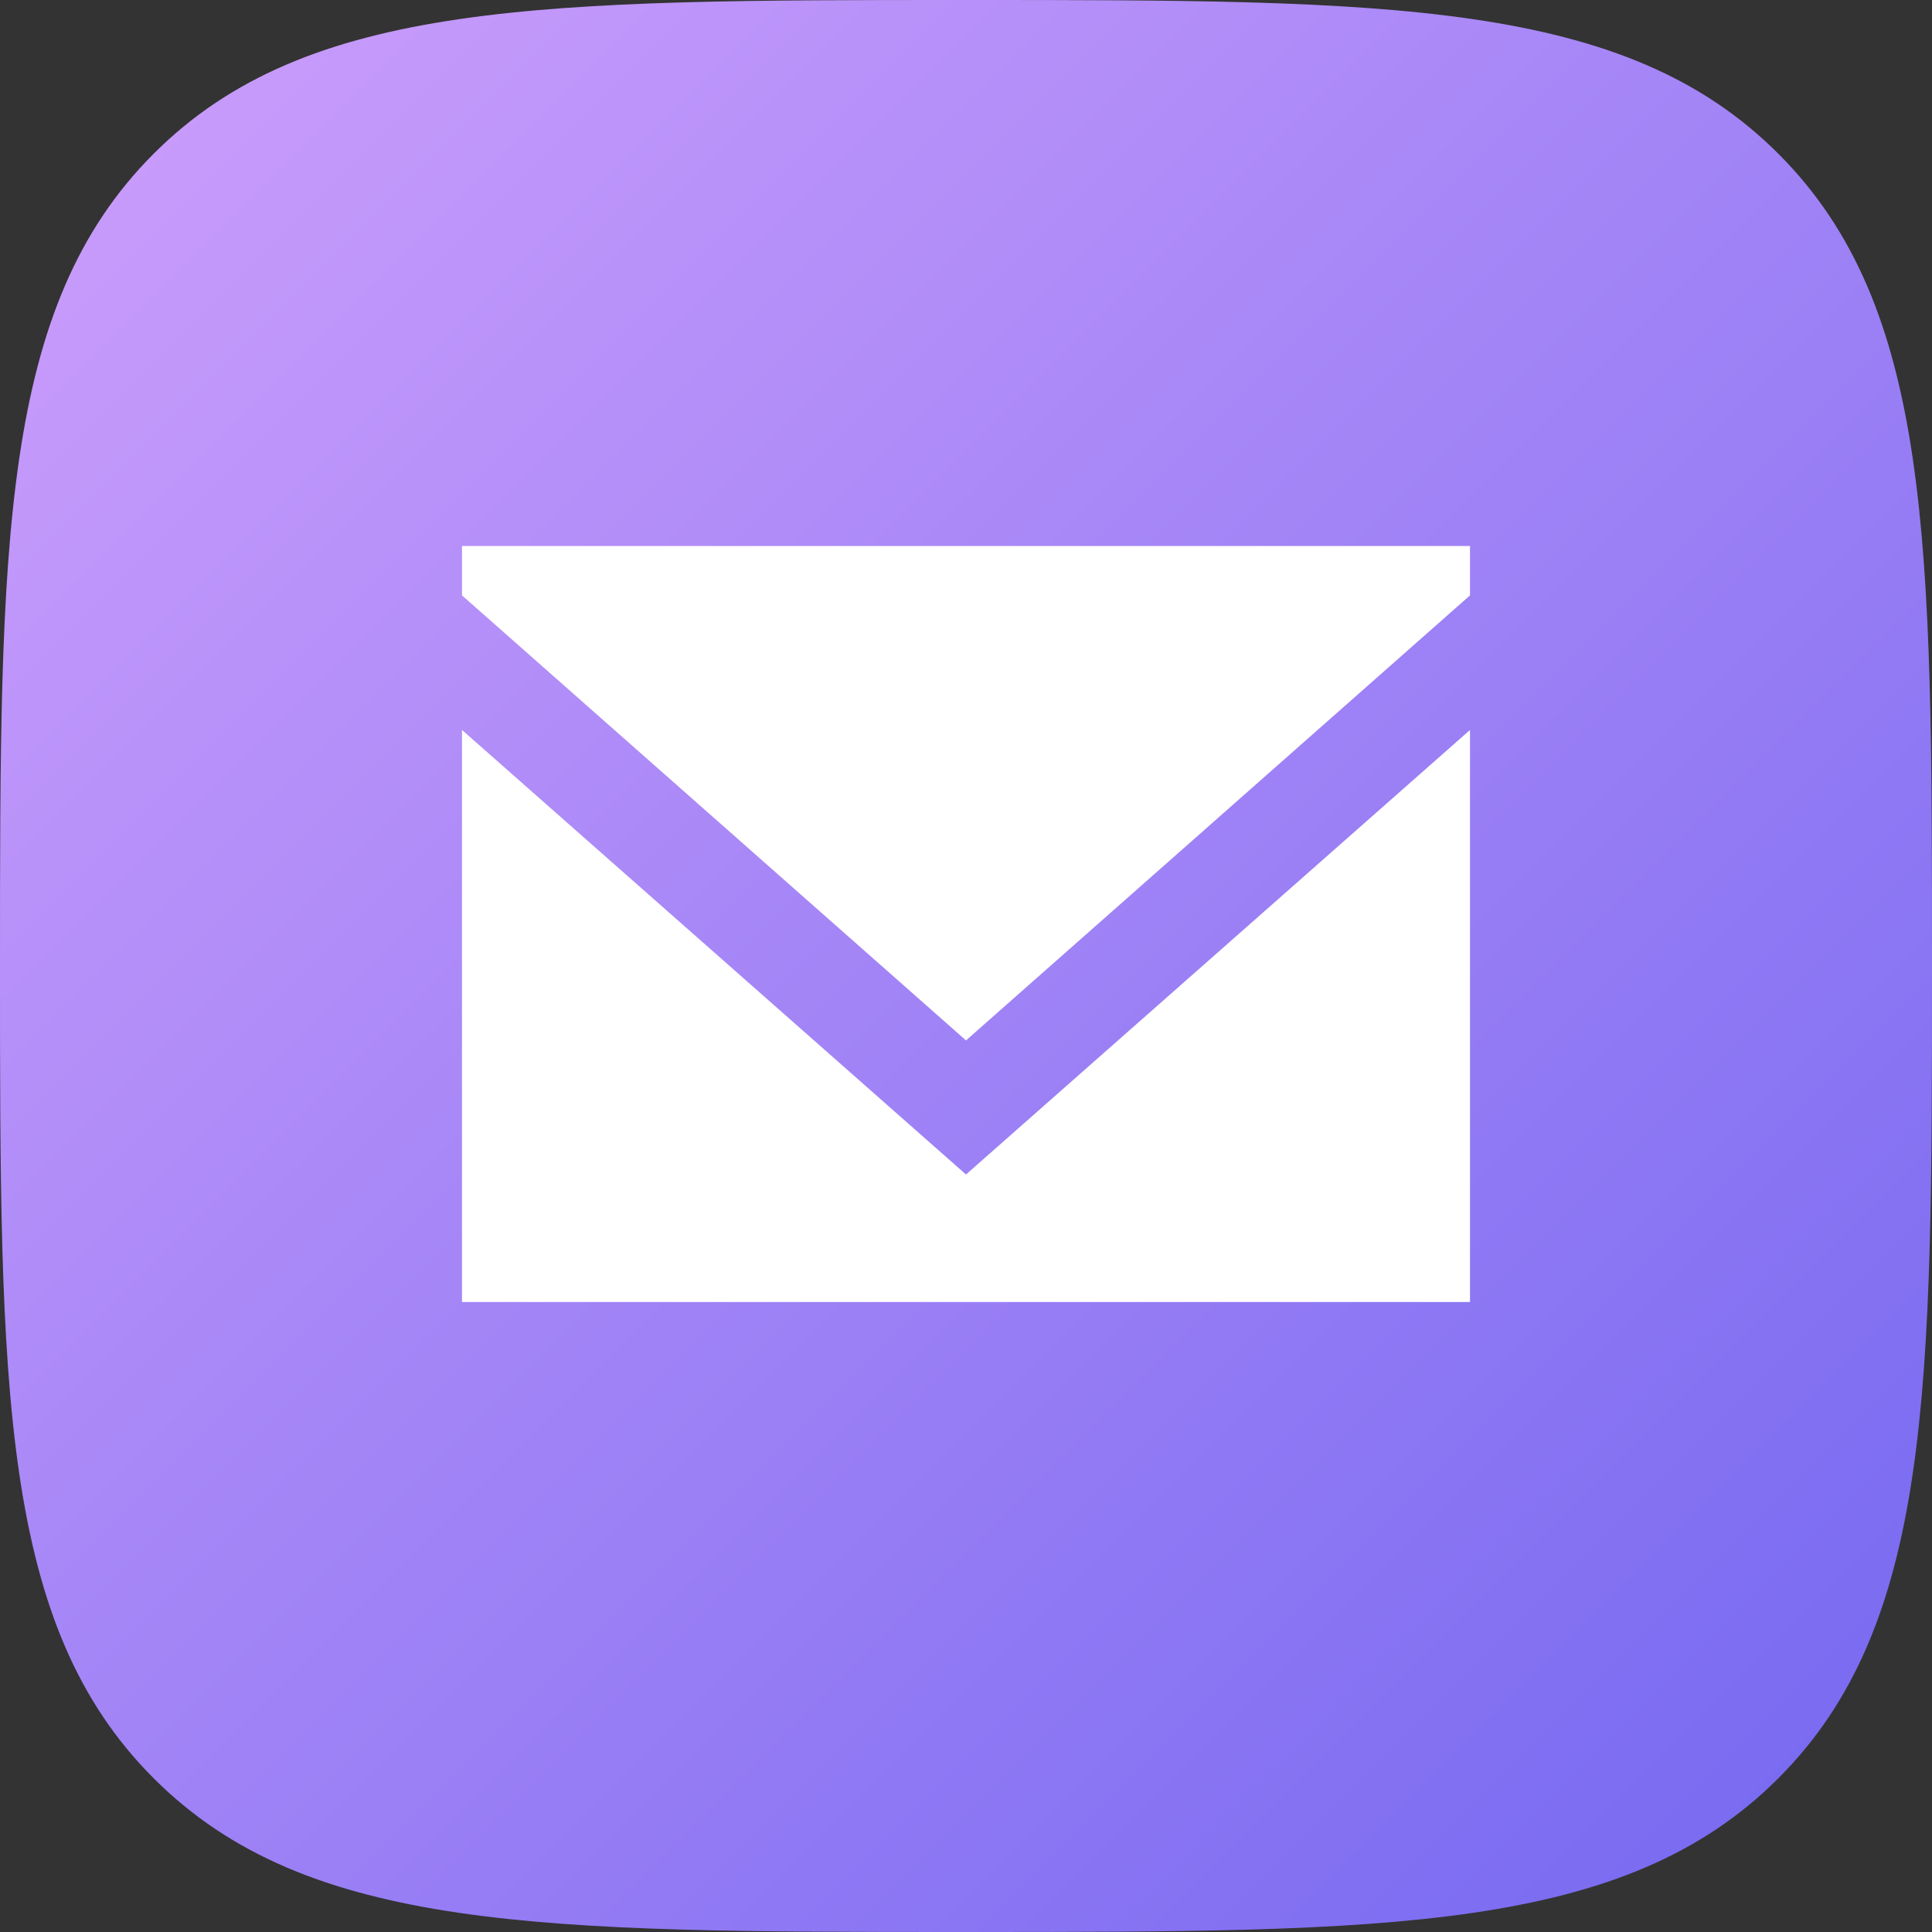 <svg width="46" height="46" viewBox="0 0 46 46" fill="none" xmlns="http://www.w3.org/2000/svg">
<rect x="0" y="0" width="46" height="46" fill="#333333" stroke="none"/>
<path d="M41.987 41.987C40.261 43.714 38.062 44.599 35.005 45.048C31.931 45.499 28.053 45.5 23 45.5C17.947 45.5 14.069 45.499 10.995 45.048C7.938 44.599 5.739 43.714 4.013 41.987C2.286 40.261 1.401 38.062 0.952 35.005C0.501 31.931 0.5 28.053 0.5 23C0.5 17.947 0.501 14.069 0.952 10.995C1.401 7.939 2.286 5.74 4.013 4.013C5.739 2.286 7.938 1.401 10.995 0.952C14.069 0.501 17.947 0.5 23 0.5C28.053 0.5 31.931 0.501 35.005 0.952C38.062 1.401 40.261 2.286 41.987 4.013C43.714 5.739 44.599 7.938 45.048 10.995C45.499 14.069 45.5 17.947 45.5 23C45.5 28.053 45.499 31.931 45.048 35.005C44.599 38.062 43.714 40.261 41.987 41.987Z" fill="url(#paint0_linear_599_21263)" stroke="url(#paint1_linear_599_21263)"/>
<path d="M23 24.772L11 14.176V13H35V14.176L23 24.772ZM23 27.964L11 17.38V31H35V17.38L23 27.964Z" fill="white"/>
<defs>
<linearGradient id="paint0_linear_599_21263" x1="0" y1="0" x2="46" y2="46" gradientUnits="userSpaceOnUse">
<stop stop-color="#CE9FFC"/>
<stop offset="1" stop-color="#7367F0"/>
</linearGradient>
<linearGradient id="paint1_linear_599_21263" x1="0" y1="0" x2="46" y2="46" gradientUnits="userSpaceOnUse">
<stop stop-color="#CE9FFC"/>
<stop offset="1" stop-color="#7367F0"/>
</linearGradient>
</defs>
</svg>
